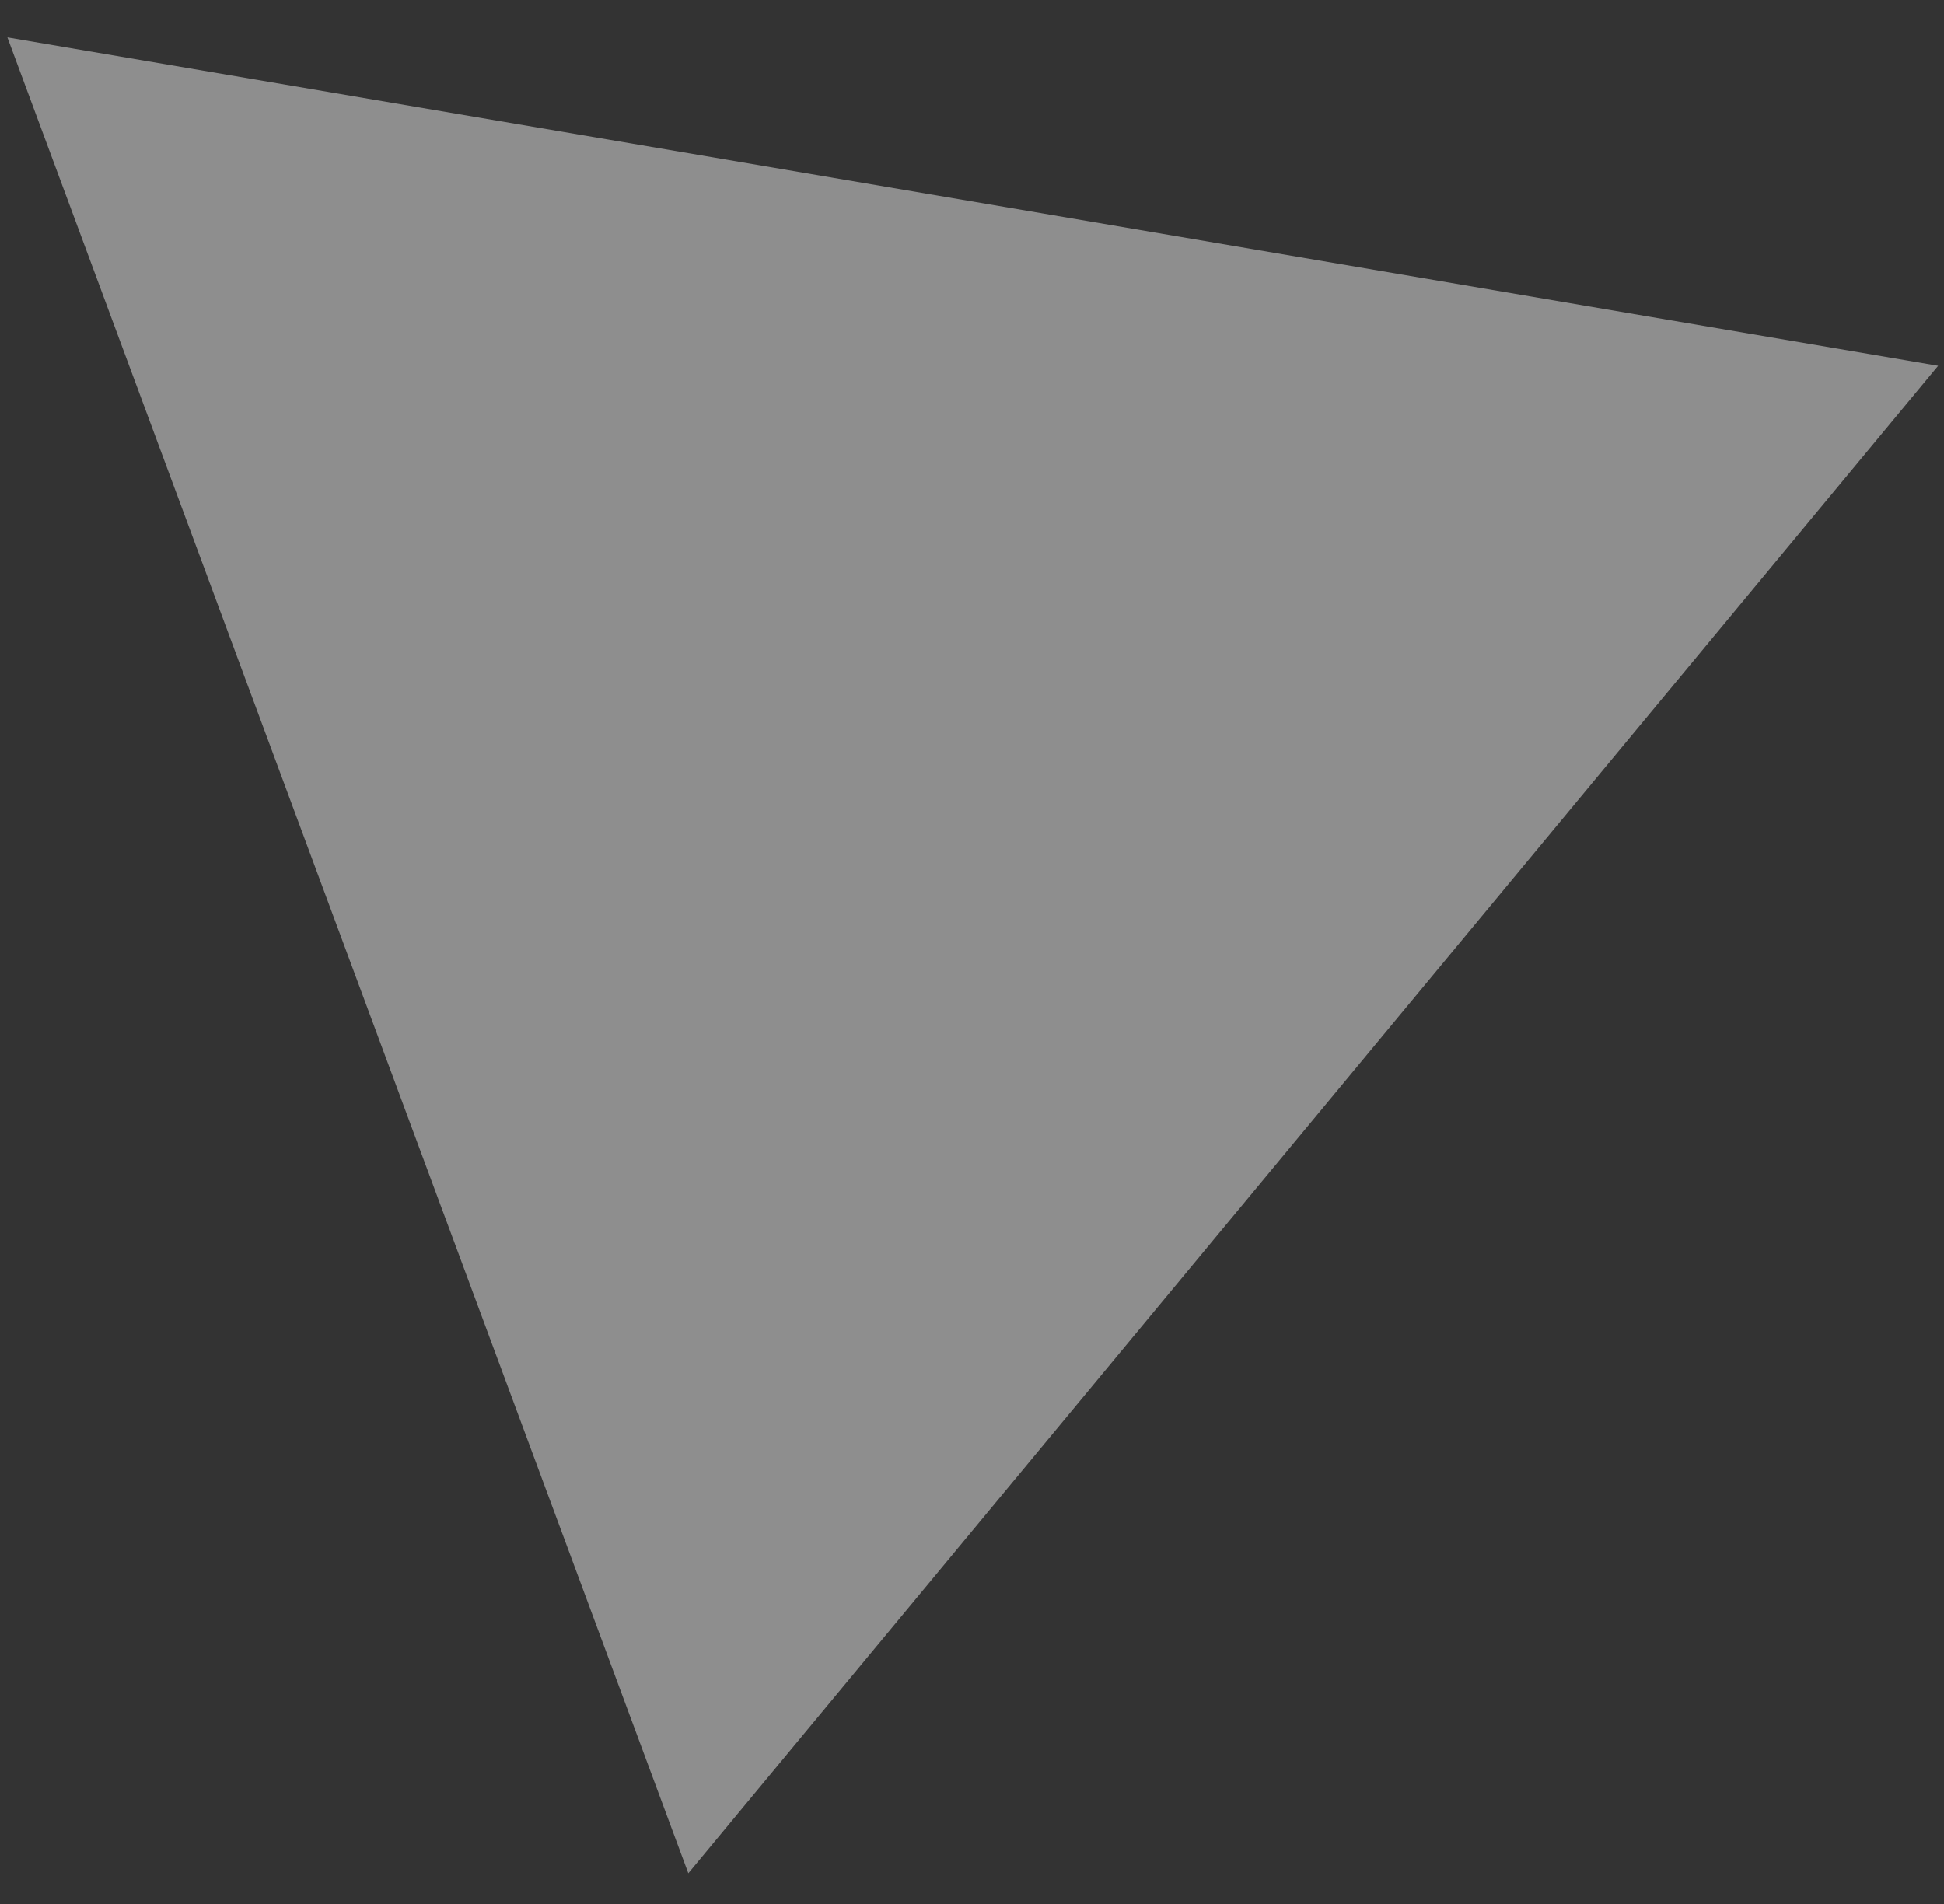 <?xml version="1.0" encoding="UTF-8"?> <svg xmlns="http://www.w3.org/2000/svg" width="49" height="48" viewBox="0 0 49 48" fill="none"><rect x="0" y="0" width="49" height="48" fill="#333333" stroke="none"/> <path d="M0.187 0.942L48.852 9.221L17.35 47.226L0.187 0.942Z" fill="#EBEBEB" fill-opacity="0.5"></path> </svg> 
